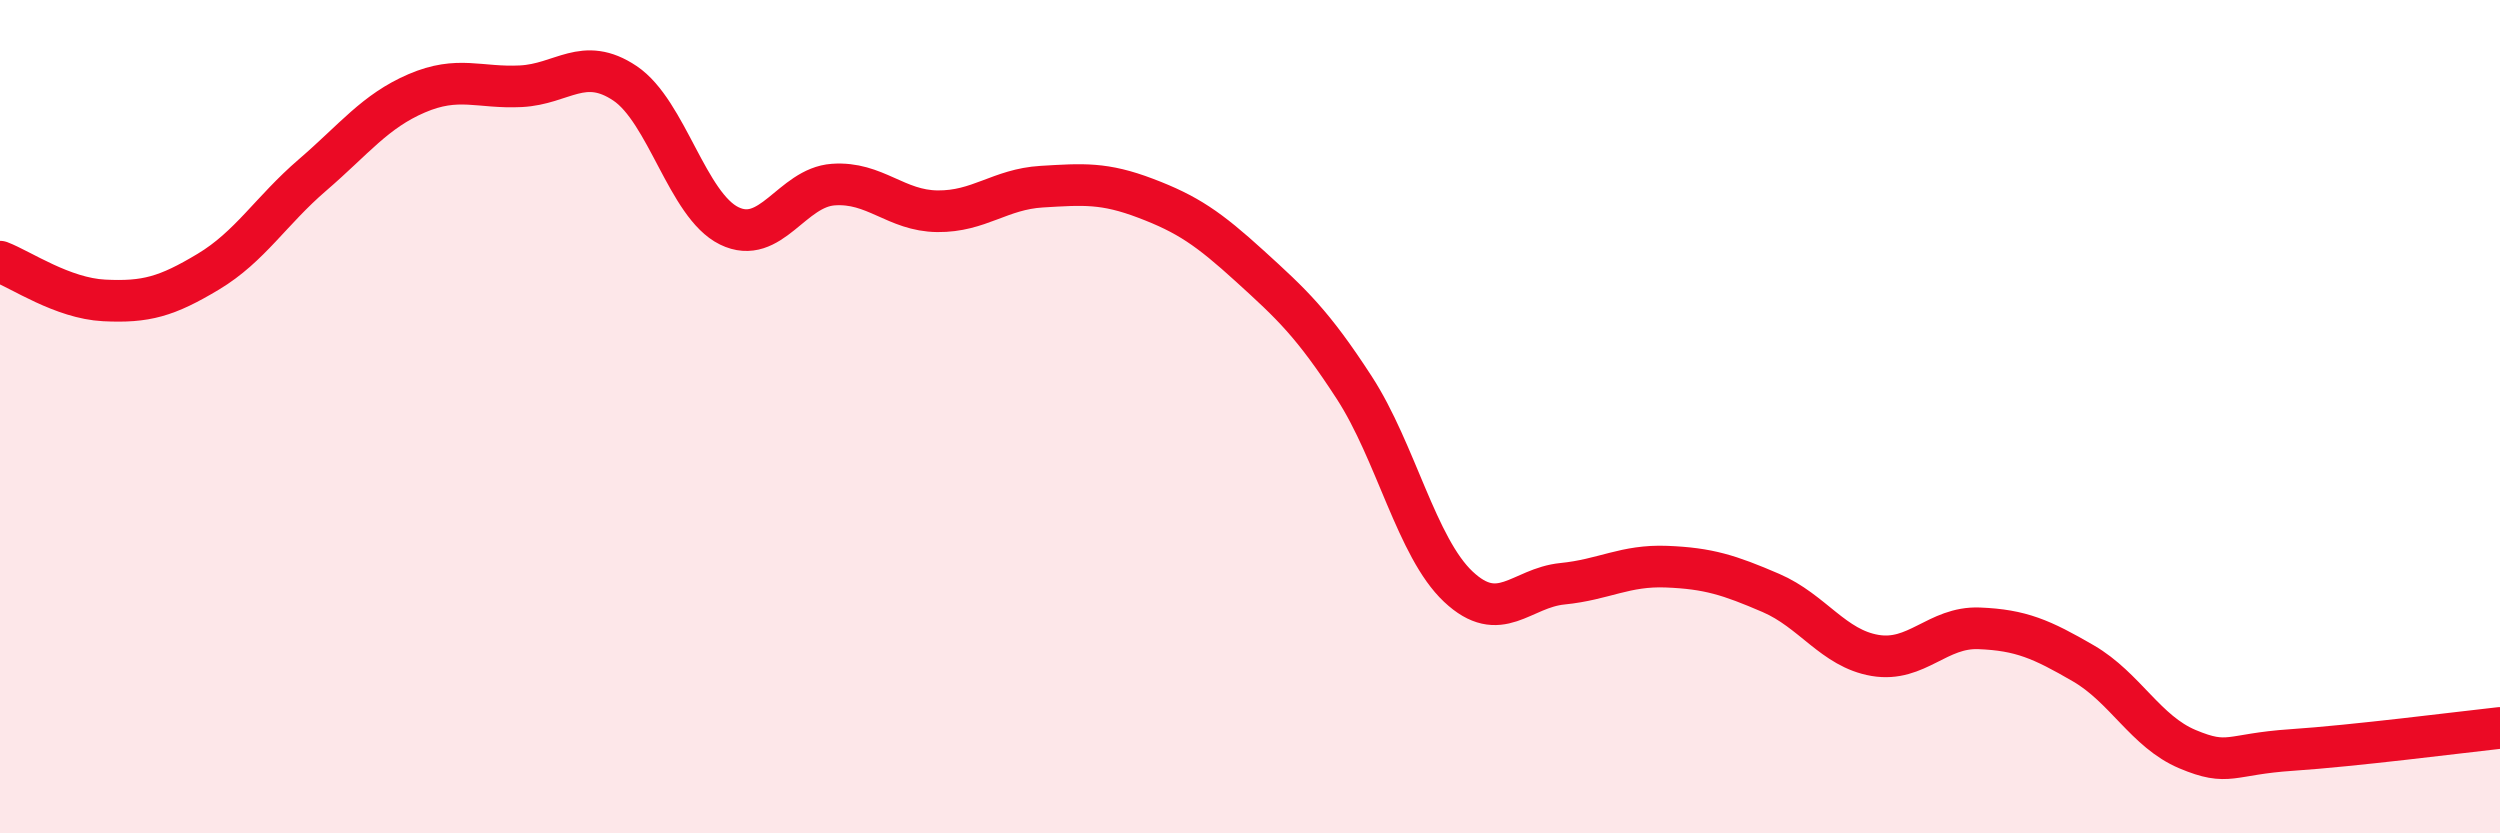 
    <svg width="60" height="20" viewBox="0 0 60 20" xmlns="http://www.w3.org/2000/svg">
      <path
        d="M 0,6.28 C 0.5,6.47 1.5,7.16 2.5,7.21 C 3.5,7.26 4,7.12 5,6.52 C 6,5.92 6.5,5.06 7.5,4.2 C 8.5,3.34 9,2.67 10,2.24 C 11,1.81 11.5,2.12 12.5,2.07 C 13.5,2.02 14,1.33 15,2 C 16,2.67 16.5,4.93 17.5,5.42 C 18.5,5.91 19,4.5 20,4.43 C 21,4.36 21.5,5.06 22.5,5.07 C 23.5,5.08 24,4.54 25,4.48 C 26,4.42 26.5,4.38 27.5,4.76 C 28.5,5.14 29,5.48 30,6.39 C 31,7.3 31.5,7.76 32.5,9.3 C 33.5,10.84 34,13.14 35,14.08 C 36,15.02 36.5,14.11 37.5,14.01 C 38.5,13.91 39,13.56 40,13.6 C 41,13.64 41.5,13.8 42.5,14.23 C 43.5,14.66 44,15.56 45,15.73 C 46,15.9 46.5,15.04 47.5,15.08 C 48.5,15.12 49,15.34 50,15.92 C 51,16.5 51.5,17.56 52.5,17.98 C 53.5,18.4 53.5,18.1 55,18 C 56.5,17.9 59,17.58 60,17.47L60 20L0 20Z"
        fill="#EB0A25"
        opacity="0.1"
        stroke-linecap="round"
        stroke-linejoin="round"
      />
      <path
        d="M 0,6.28 C 0.5,6.47 1.5,7.16 2.5,7.21 C 3.5,7.26 4,7.12 5,6.52 C 6,5.92 6.5,5.06 7.5,4.2 C 8.5,3.34 9,2.67 10,2.24 C 11,1.81 11.5,2.12 12.5,2.07 C 13.5,2.02 14,1.33 15,2 C 16,2.67 16.5,4.93 17.5,5.42 C 18.5,5.91 19,4.5 20,4.43 C 21,4.36 21.5,5.06 22.5,5.07 C 23.5,5.08 24,4.54 25,4.48 C 26,4.42 26.5,4.38 27.5,4.76 C 28.5,5.14 29,5.48 30,6.39 C 31,7.3 31.5,7.76 32.5,9.3 C 33.5,10.84 34,13.14 35,14.08 C 36,15.02 36.5,14.11 37.5,14.01 C 38.5,13.91 39,13.56 40,13.6 C 41,13.64 41.5,13.8 42.5,14.23 C 43.5,14.66 44,15.56 45,15.73 C 46,15.9 46.5,15.04 47.5,15.08 C 48.5,15.12 49,15.34 50,15.92 C 51,16.5 51.5,17.56 52.5,17.98 C 53.5,18.4 53.5,18.1 55,18 C 56.5,17.9 59,17.58 60,17.47"
        stroke="#EB0A25"
        stroke-width="1"
        fill="none"
        stroke-linecap="round"
        stroke-linejoin="round"
      />
    </svg>
  